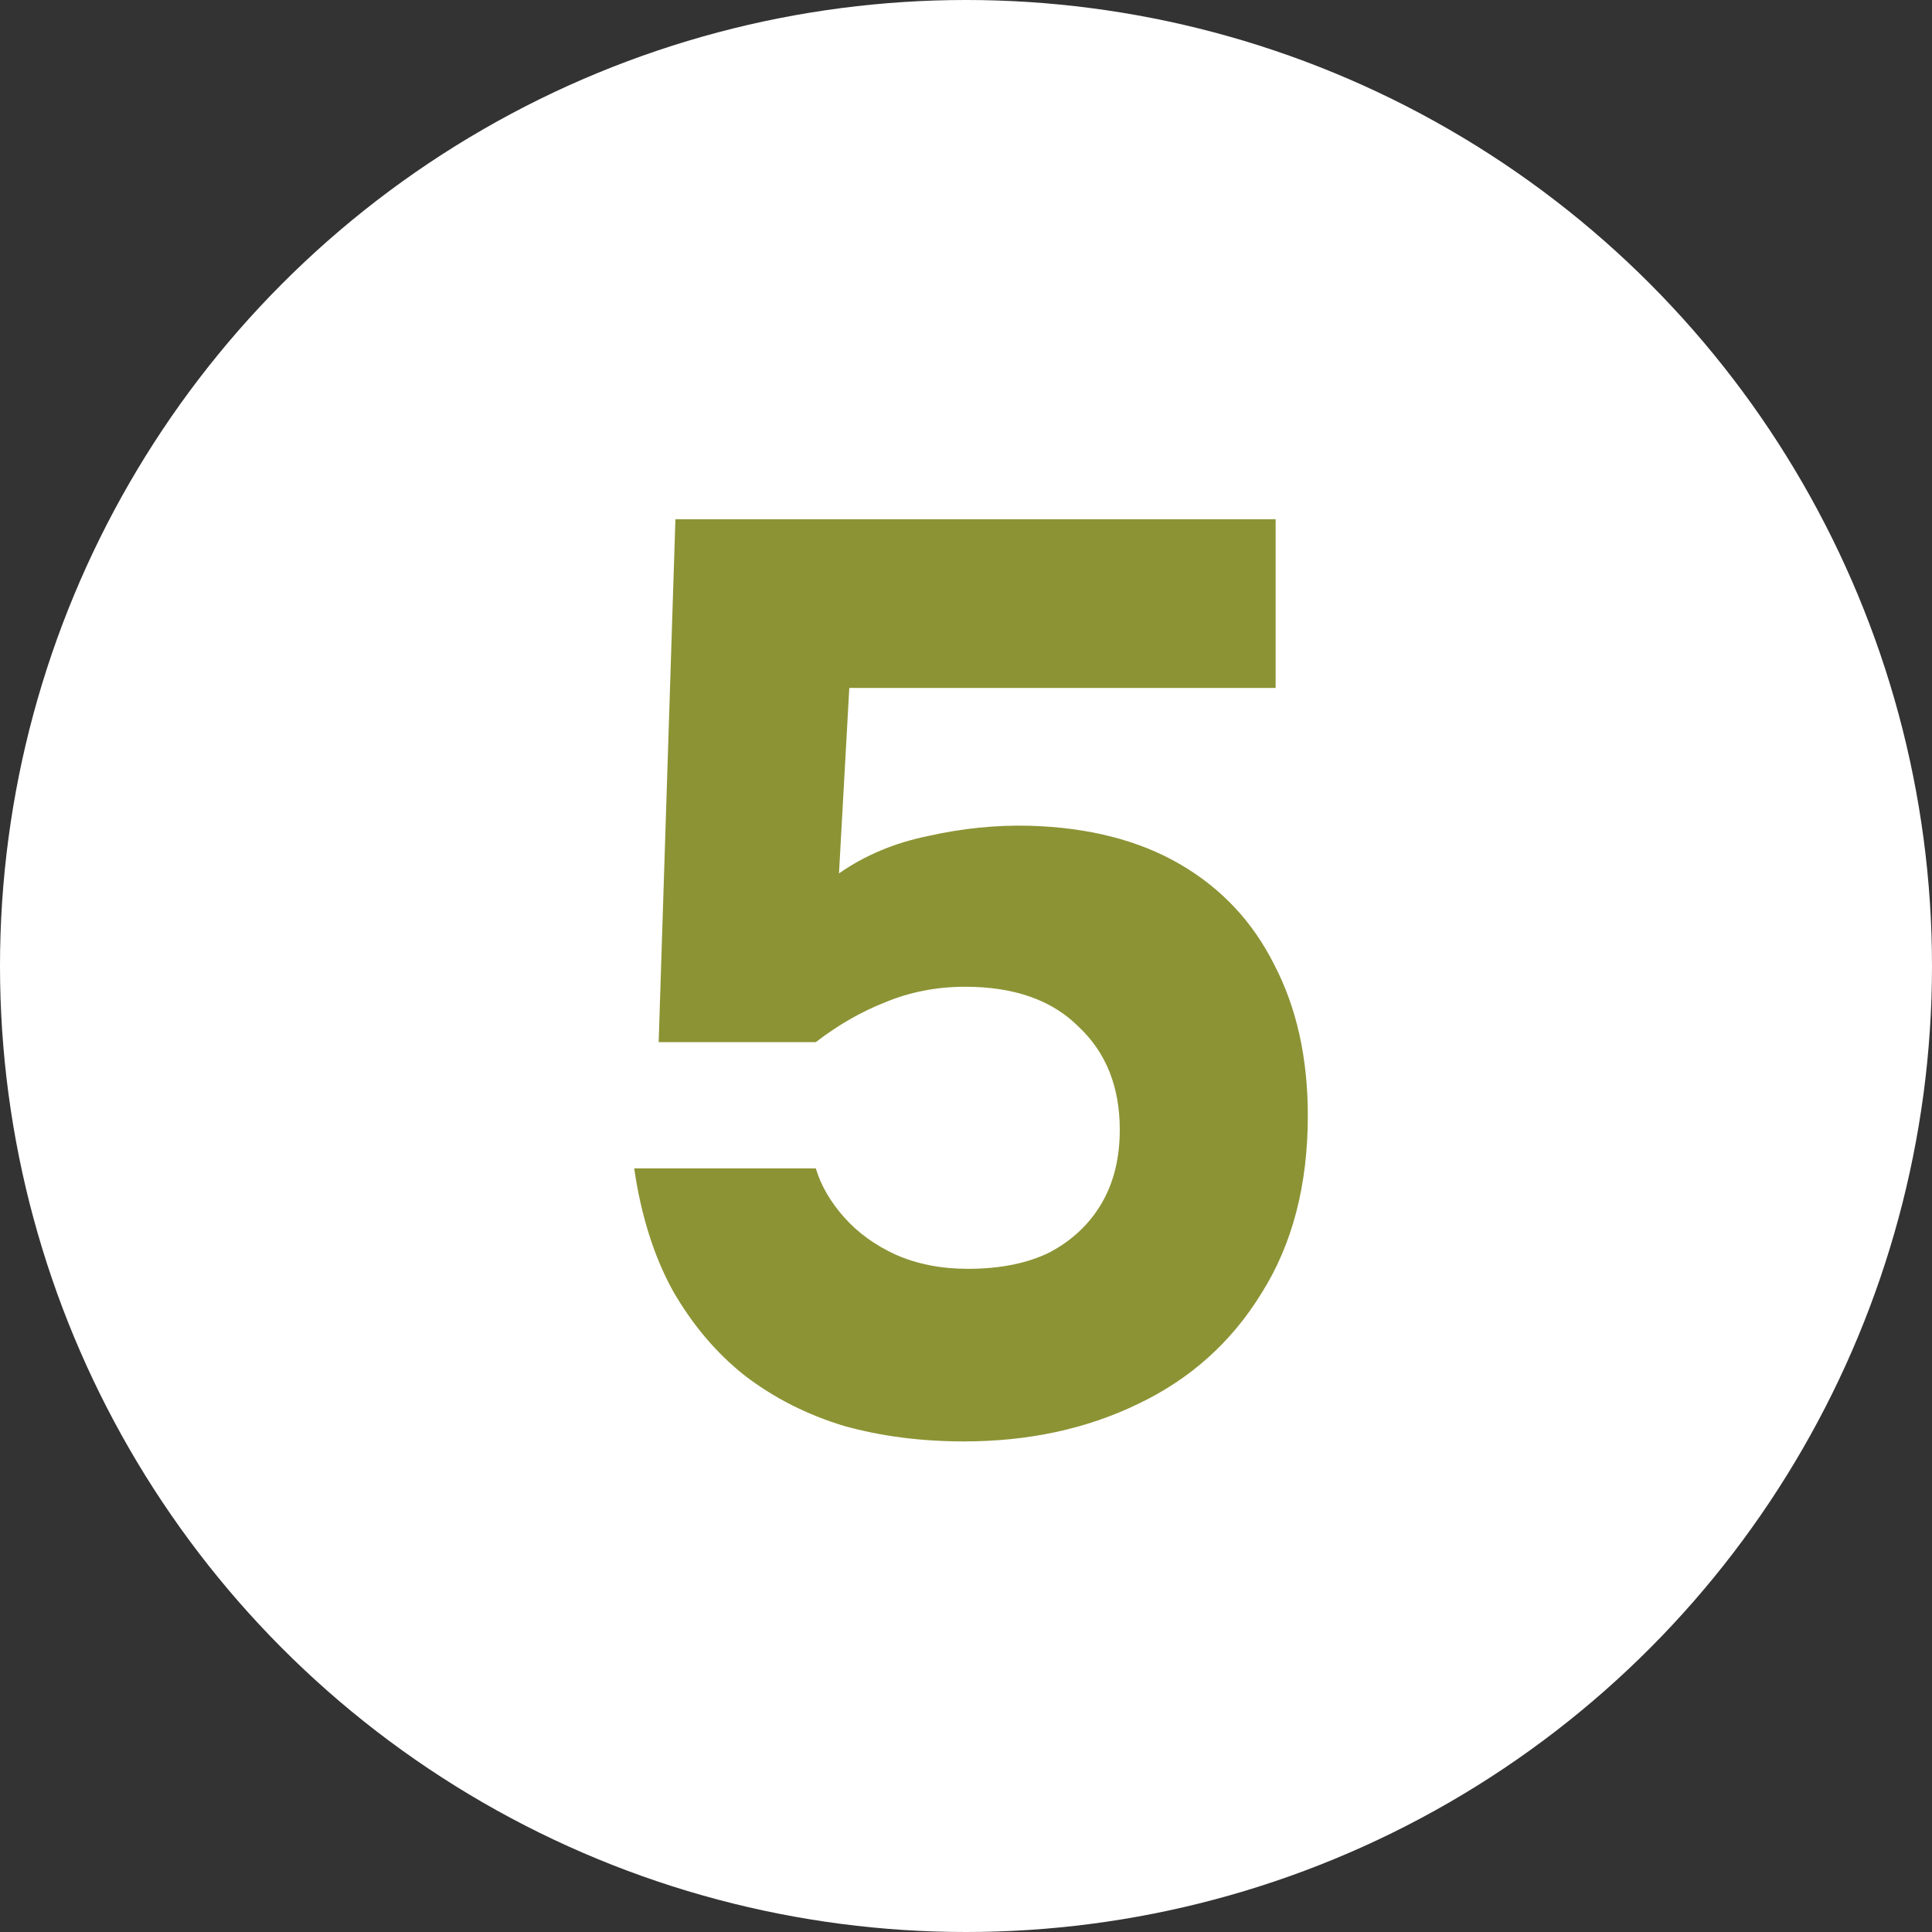 <?xml version="1.0" encoding="UTF-8"?> <svg xmlns="http://www.w3.org/2000/svg" width="27" height="27" viewBox="0 0 27 27" fill="none"><rect x="0" y="0" width="27" height="27" fill="#333333" stroke="none"/><circle cx="13.5" cy="13.5" r="13.5" fill="white"></circle><path d="M13.471 20.144C12.871 20.144 12.313 20.072 11.797 19.928C11.281 19.772 10.819 19.538 10.411 19.226C10.015 18.914 9.679 18.518 9.403 18.038C9.139 17.558 8.959 16.988 8.863 16.328H11.401C11.473 16.568 11.605 16.796 11.797 17.012C11.989 17.228 12.229 17.402 12.517 17.534C12.817 17.666 13.153 17.732 13.525 17.732C13.981 17.732 14.365 17.654 14.677 17.498C14.989 17.33 15.229 17.102 15.397 16.814C15.565 16.526 15.649 16.184 15.649 15.788C15.649 15.188 15.457 14.708 15.073 14.348C14.701 13.976 14.173 13.79 13.489 13.79C13.093 13.79 12.721 13.862 12.373 14.006C12.037 14.138 11.713 14.324 11.401 14.564H9.205L9.439 7.256H17.827V9.614H11.869L11.725 12.206C12.085 11.954 12.499 11.78 12.967 11.684C13.447 11.576 13.921 11.528 14.389 11.54C15.217 11.564 15.919 11.744 16.495 12.08C17.071 12.416 17.509 12.884 17.809 13.484C18.121 14.084 18.277 14.786 18.277 15.59C18.277 16.562 18.061 17.39 17.629 18.074C17.209 18.758 16.633 19.274 15.901 19.622C15.181 19.97 14.371 20.144 13.471 20.144Z" fill="#8C9334"></path></svg> 